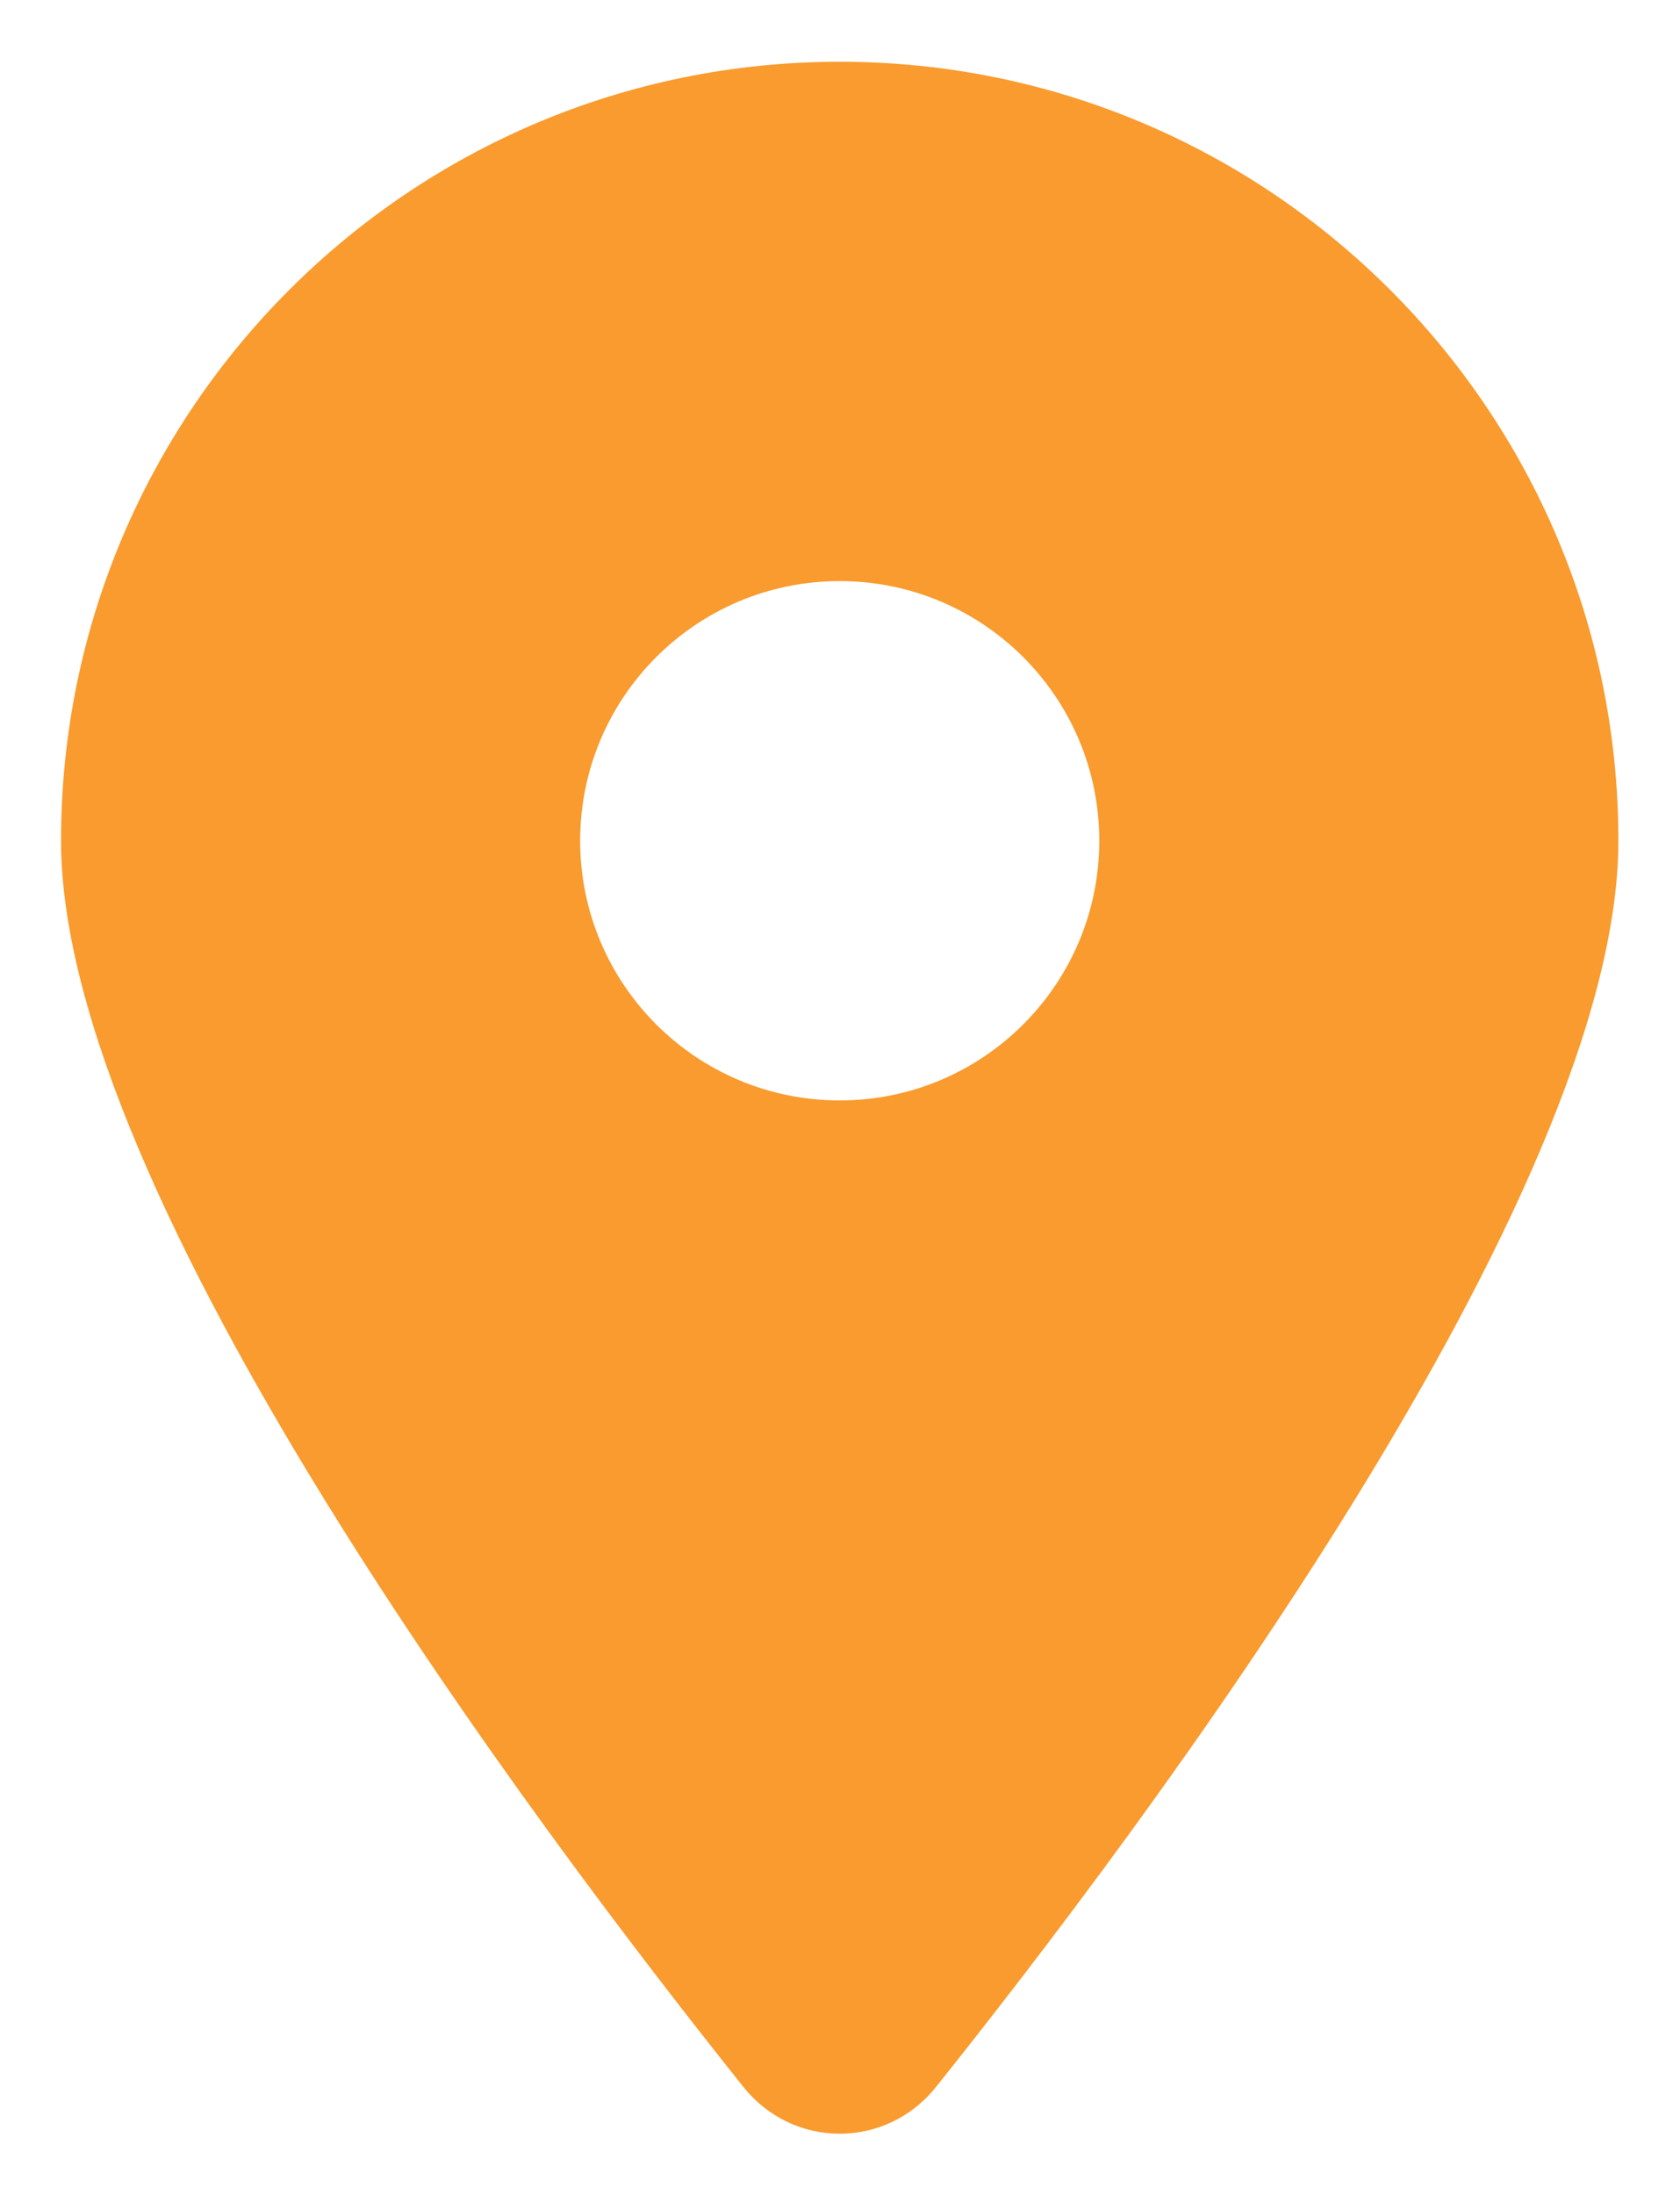 <?xml version="1.0" encoding="UTF-8"?><svg id="Layer_2" xmlns="http://www.w3.org/2000/svg" xmlns:xlink="http://www.w3.org/1999/xlink" viewBox="0 0 414.24 540.96"><defs><style>.cls-1{fill:#f99b2e;filter:url(#drop-shadow-1);stroke-width:0px;}</style><filter id="drop-shadow-1" filterUnits="userSpaceOnUse"><feOffset dx="4" dy="4"/><feGaussianBlur result="blur" stdDeviation="5"/><feFlood flood-color="#010101" flood-opacity=".5"/><feComposite in2="blur" operator="in"/><feComposite in="SourceGraphic"/></filter></defs><g id="Layer_1-2"><path class="cls-1" d="M226.75,510.42c51.3-64.2,168.3-219.8,168.3-307.2,0-106-86-192-192-192S11.05,97.22,11.05,203.22c0,87.4,117,243,168.3,307.2,12.3,15.3,35.1,15.3,47.4,0h0ZM203.05,139.22c35.35,0,64,28.65,64,64s-28.65,64-64,64-64-28.65-64-64,28.65-64,64-64Z"/></g></svg>
